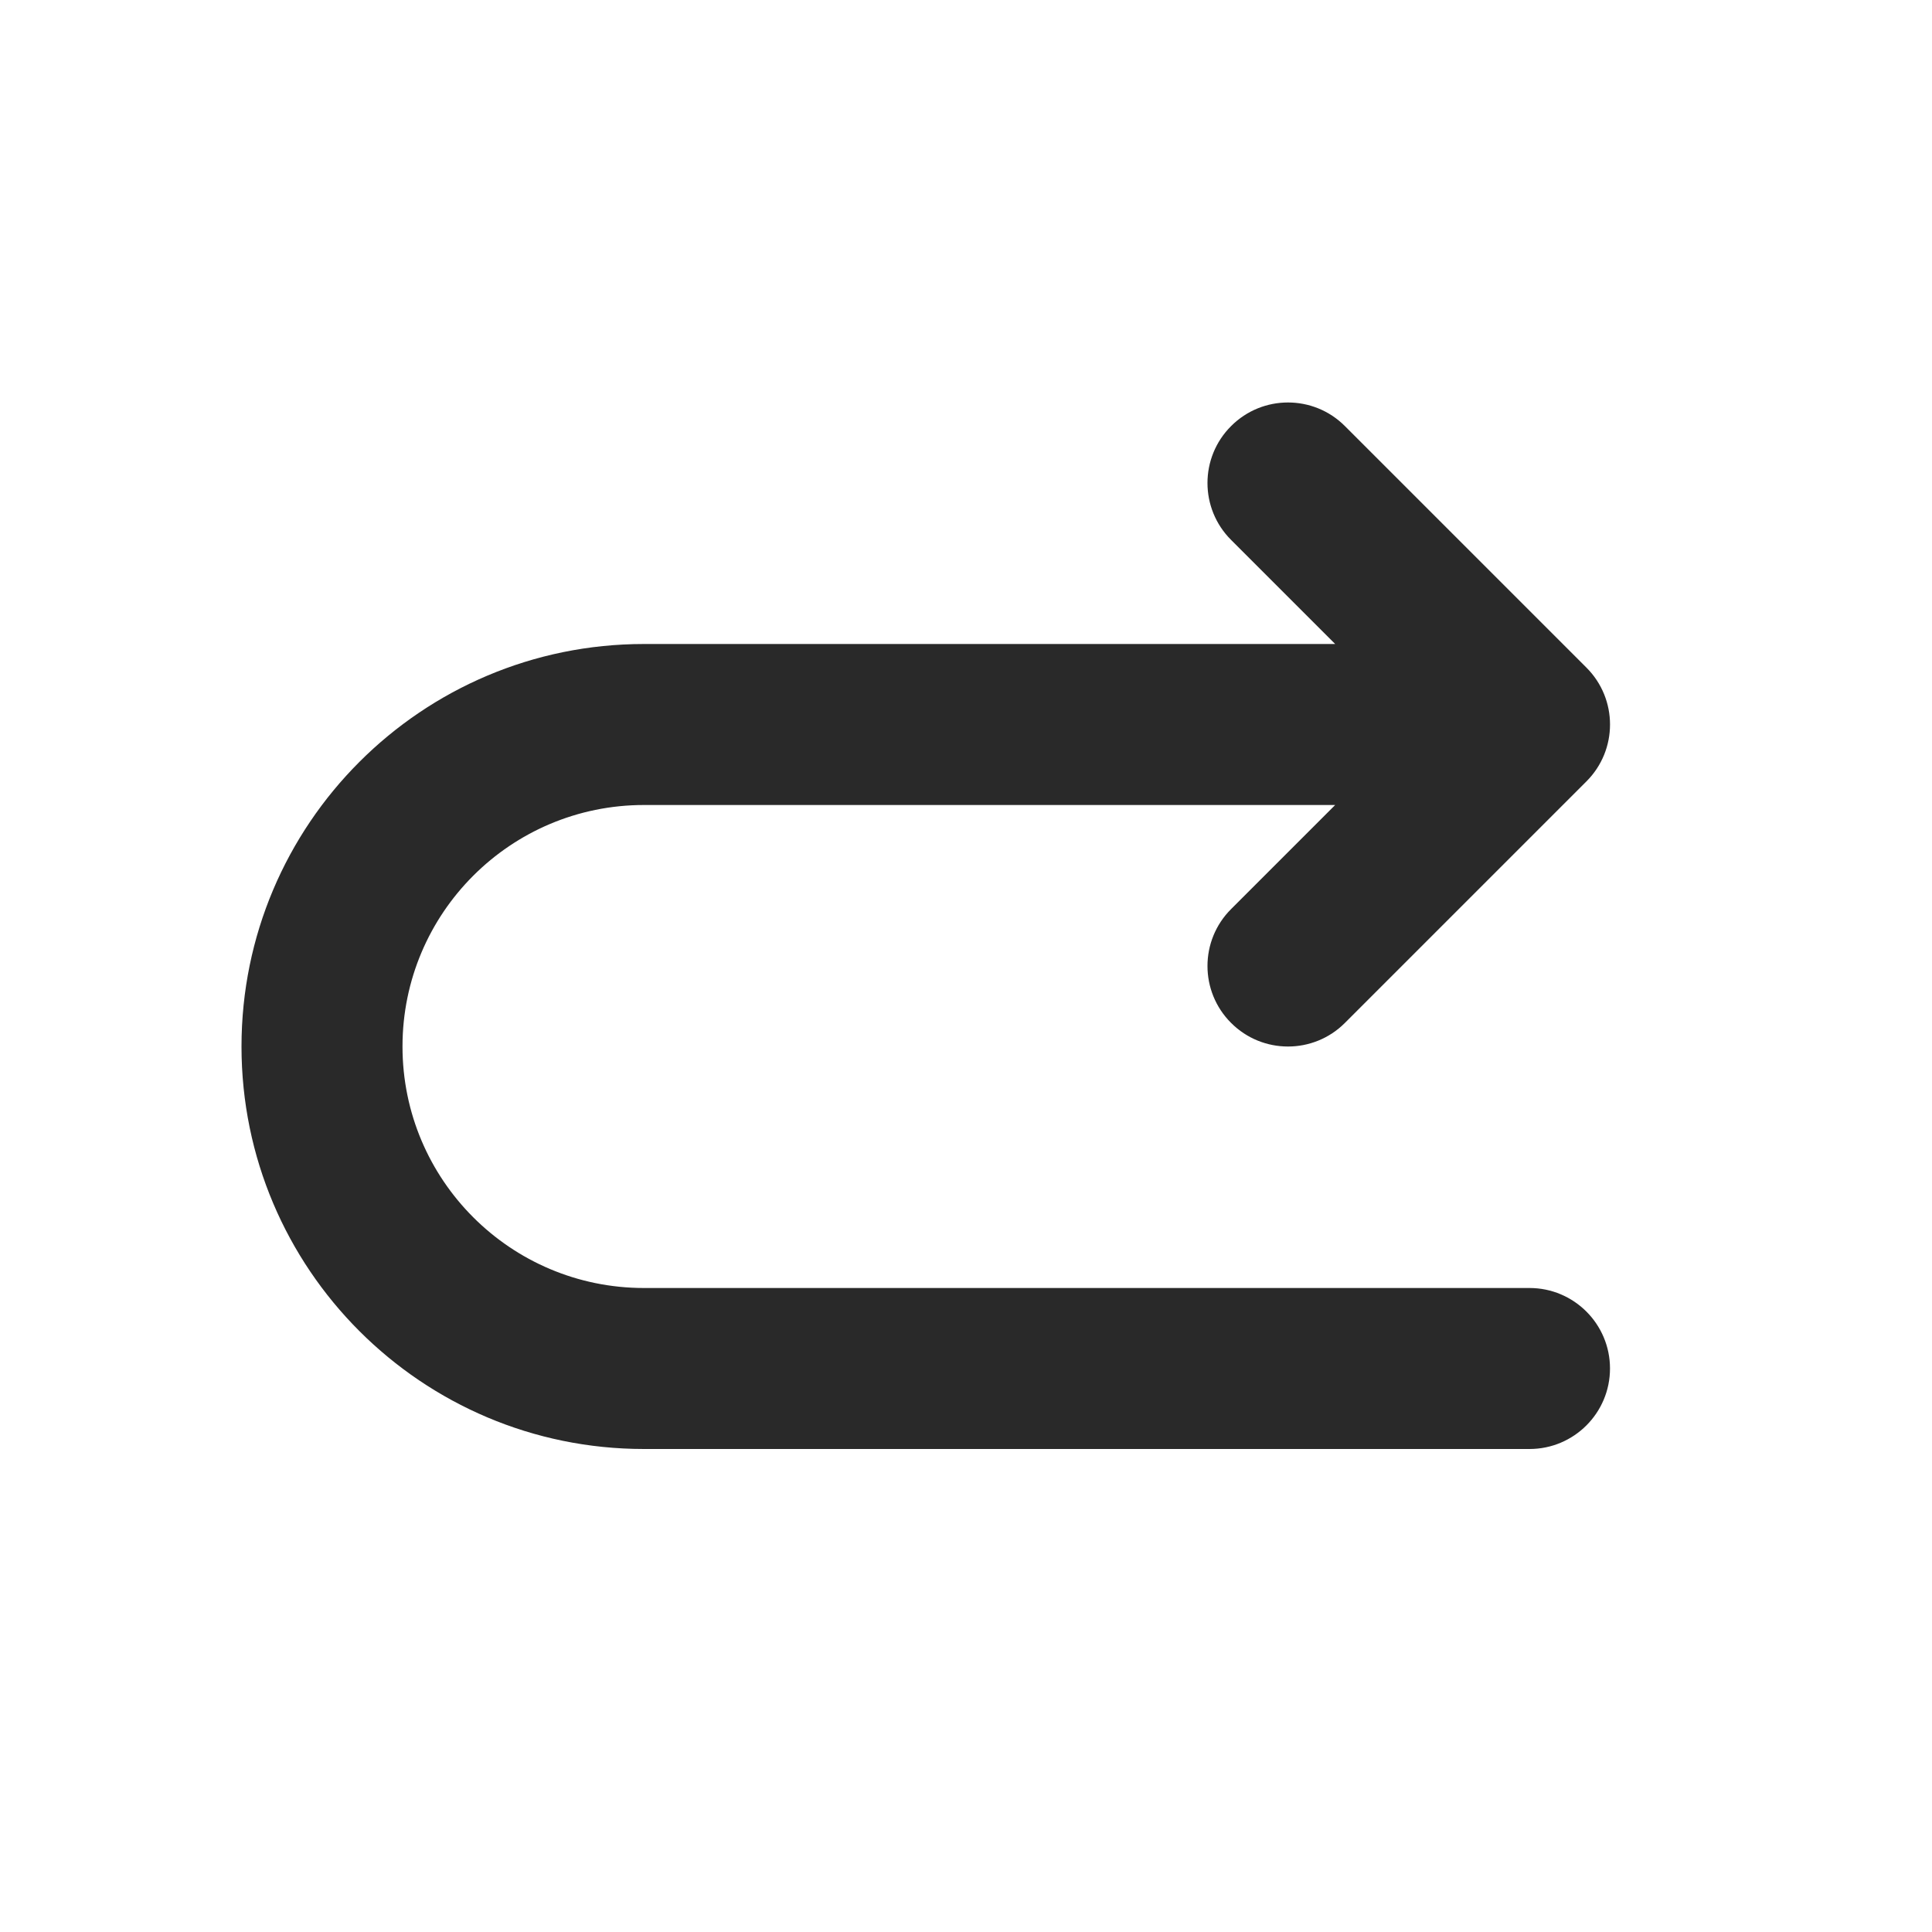 <?xml version="1.0" ?><!-- Uploaded to: SVG Repo, www.svgrepo.com, Generator: SVG Repo Mixer Tools -->
<svg width="800px" height="800px" viewBox="0 0 24 24" fill="none" xmlns="http://www.w3.org/2000/svg"><path d="M16.707 5.293C16.317 4.902 15.683 4.902 15.293 5.293C14.902 5.683 14.902 6.317 15.293 6.707L16.707 5.293ZM19 9L19.707 9.707C20.098 9.317 20.098 8.683 19.707 8.293L19 9ZM15.293 11.293C14.902 11.683 14.902 12.317 15.293 12.707C15.683 13.098 16.317 13.098 16.707 12.707L15.293 11.293ZM19 18C19.552 18 20 17.552 20 17C20 16.448 19.552 16 19 16V18ZM15.293 6.707L18.293 9.707L19.707 8.293L16.707 5.293L15.293 6.707ZM18.293 8.293L15.293 11.293L16.707 12.707L19.707 9.707L18.293 8.293ZM19 8H8V10H19V8ZM3 13C3 15.761 5.239 18 8 18V16C6.343 16 5 14.657 5 13H3ZM8 8C5.239 8 3 10.239 3 13H5C5 11.343 6.343 10 8 10V8ZM19 16H8V18H19V16Z" fill="#292929"/></svg>